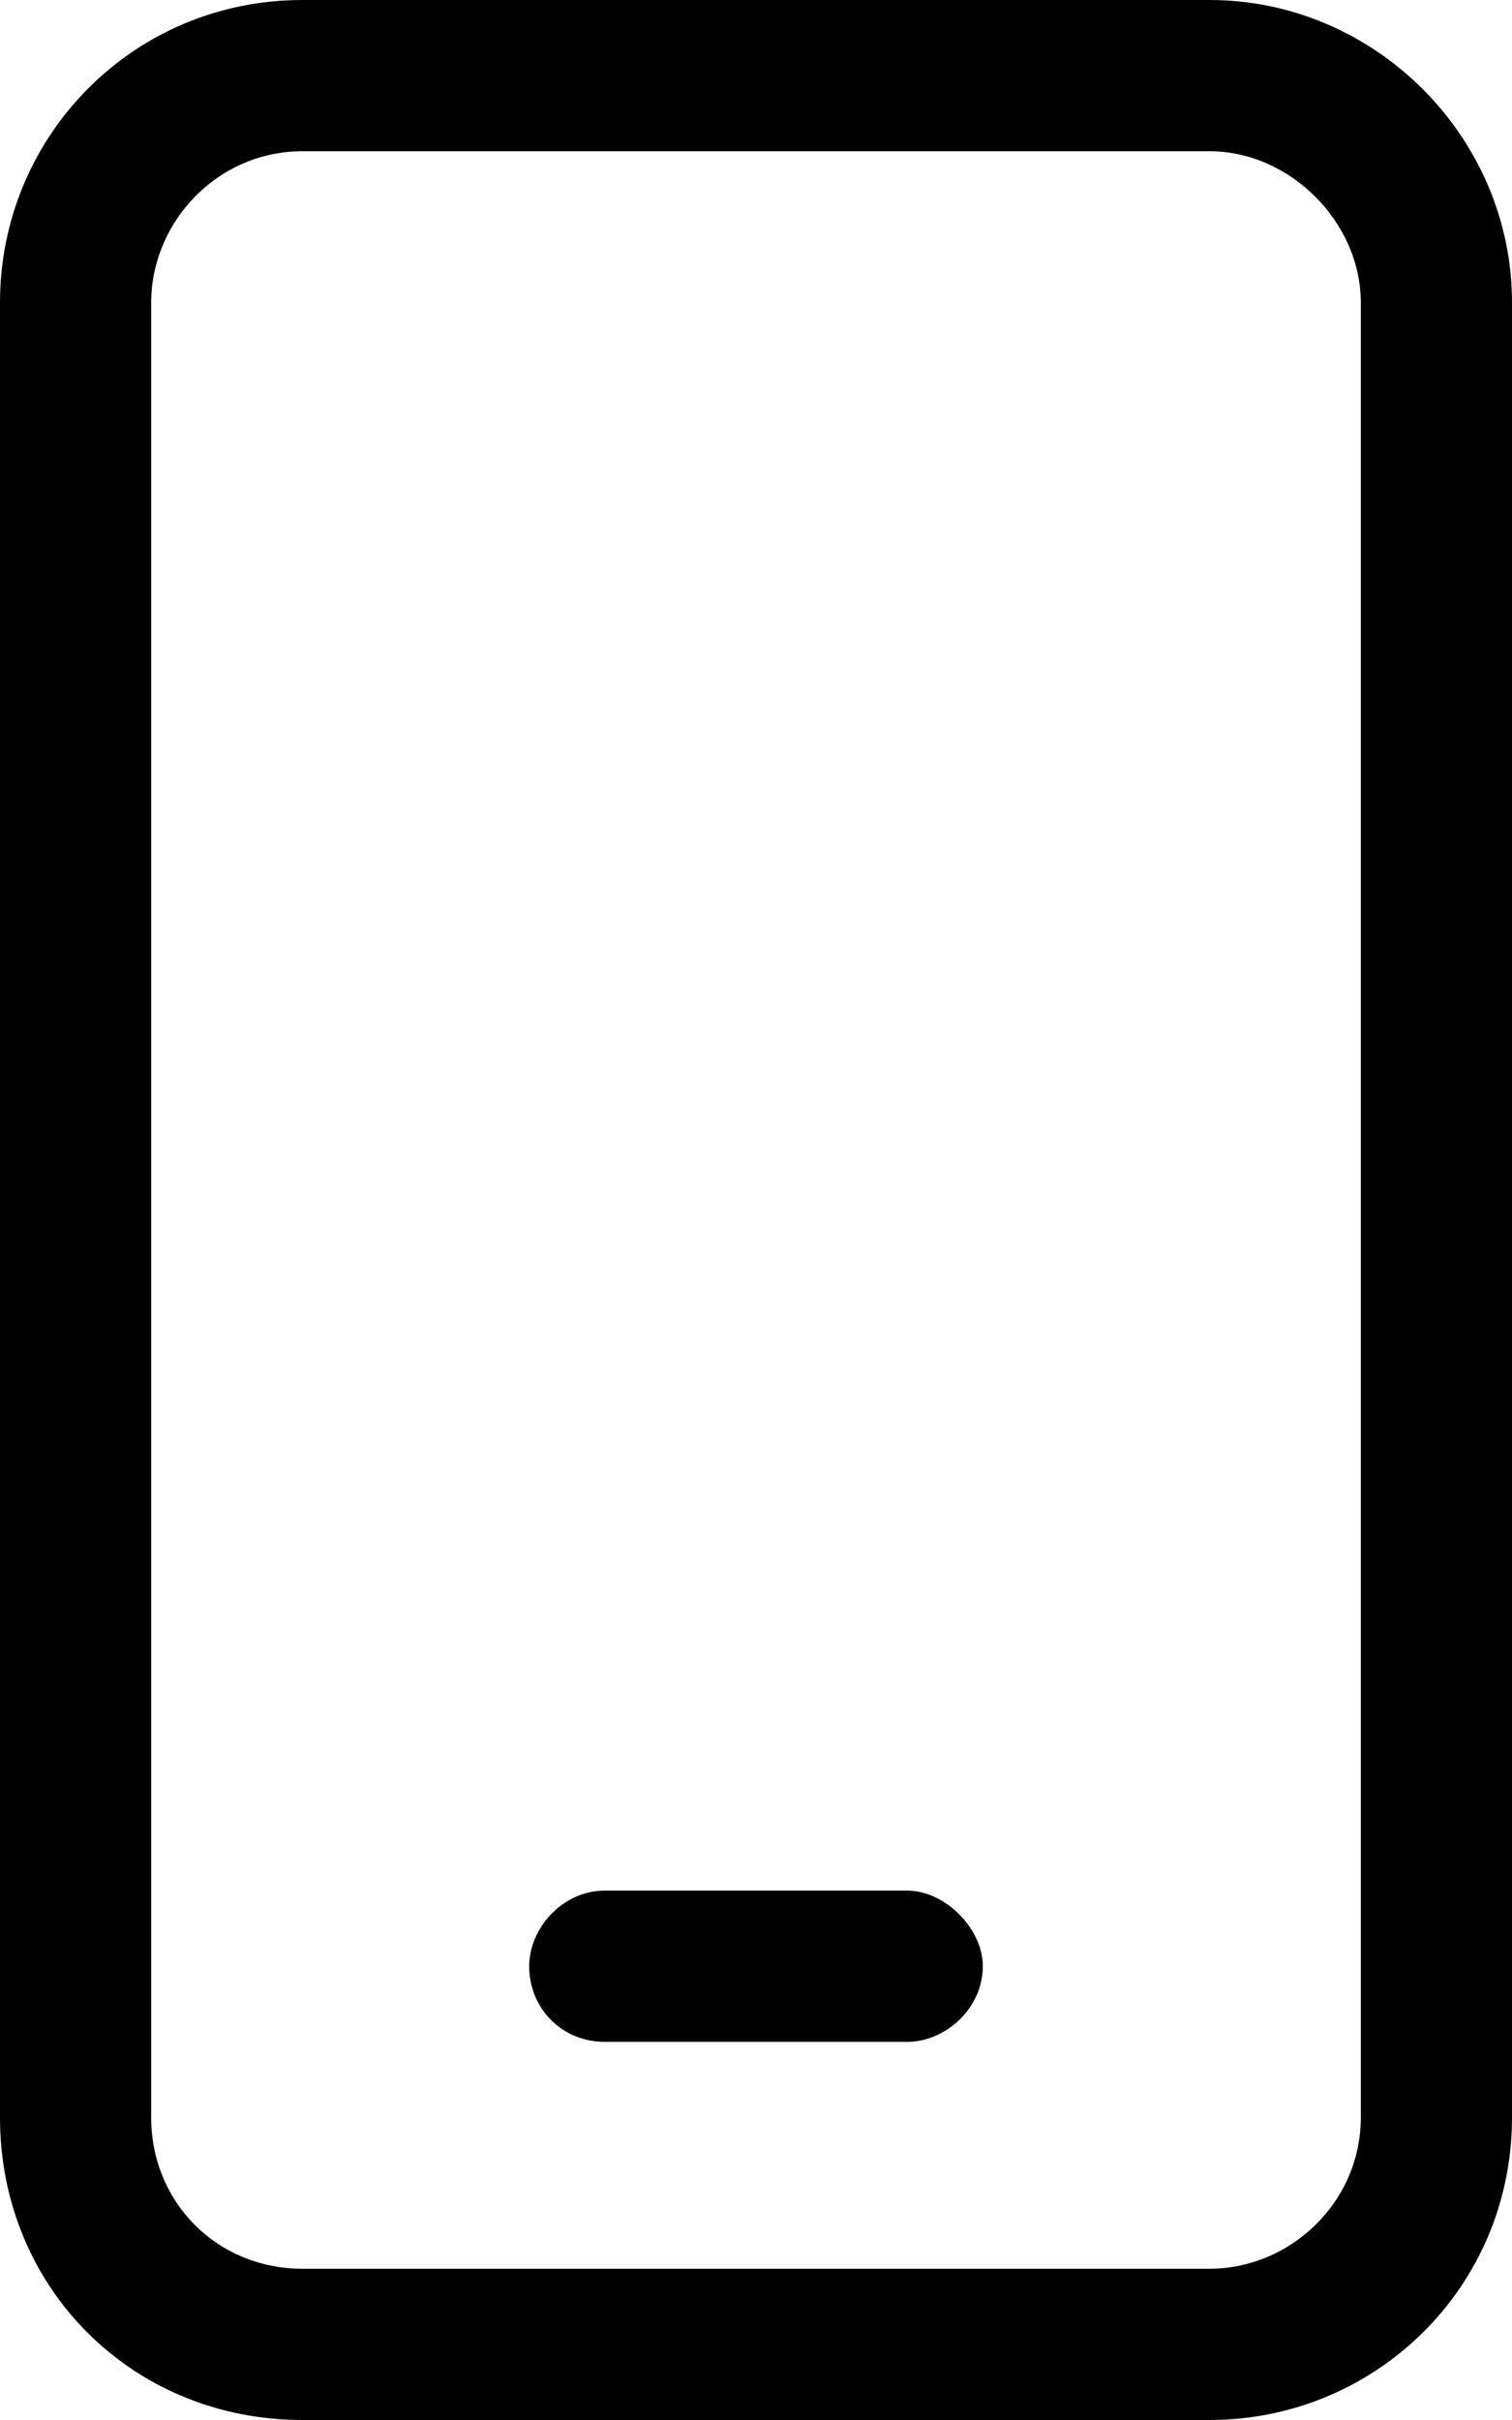 <?xml version="1.0" encoding="UTF-8"?> <svg xmlns="http://www.w3.org/2000/svg" width="15" height="24" viewBox="0 0 15 24" fill="none"><path d="M12 0C13.641 0 15 1.359 15 3V21C15 22.688 13.641 24 12 24H3C1.312 24 0 22.688 0 21V3C0 1.359 1.312 0 3 0H12ZM13.5 21V3C13.5 2.203 12.797 1.5 12 1.5H3C2.156 1.5 1.5 2.203 1.5 3V21C1.5 21.844 2.156 22.5 3 22.5H12C12.797 22.5 13.5 21.844 13.5 21ZM9 18.75C9.375 18.75 9.75 19.125 9.75 19.5C9.75 19.922 9.375 20.25 9 20.25H6C5.578 20.25 5.25 19.922 5.25 19.5C5.25 19.125 5.578 18.75 6 18.75H9Z" fill="black"></path></svg> 